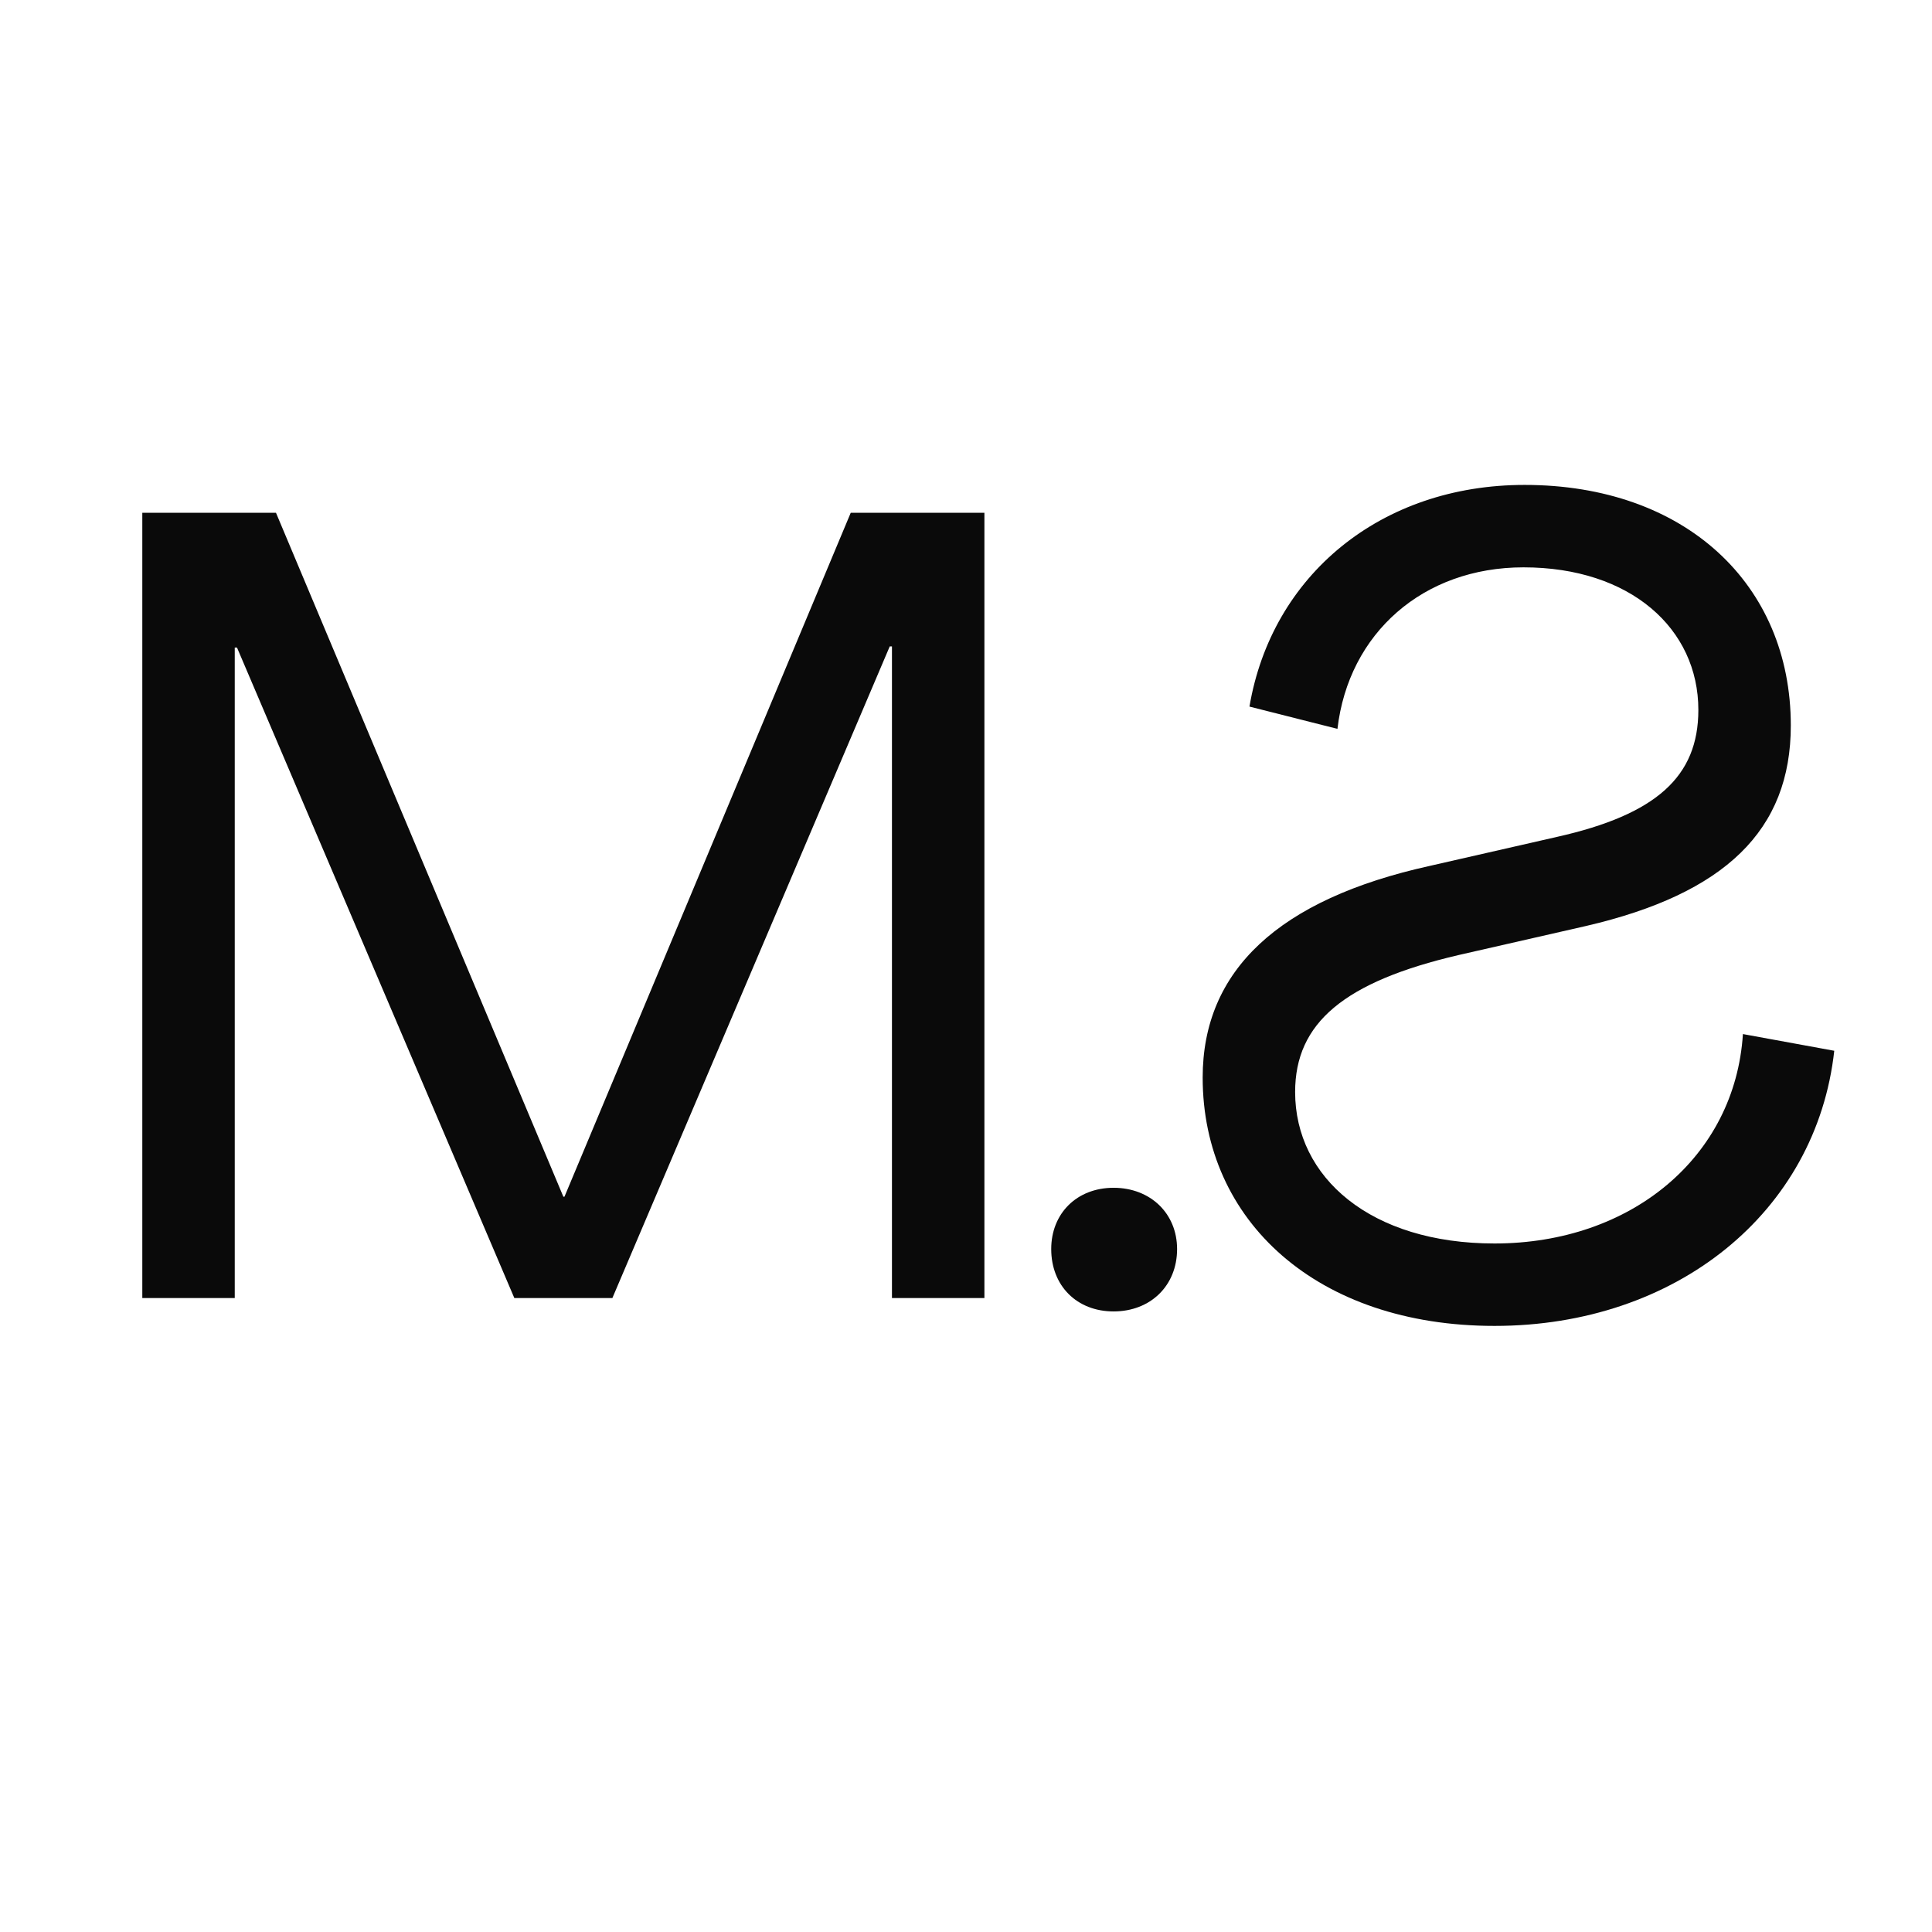<svg width="256" height="256" viewBox="0 0 256 256" fill="none" xmlns="http://www.w3.org/2000/svg">
<path d="M18.856 172V67.944H36.568L74.648 158.569H74.795L112.728 67.944H130.439V172H118.189V85.656H117.894L81.142 172H68.153L31.402 85.803H31.106V172H18.856ZM147.557 173.771C142.686 173.771 139.292 170.376 139.292 165.506C139.292 160.783 142.686 157.388 147.557 157.388C152.428 157.388 155.97 160.783 155.97 165.506C155.97 170.376 152.428 173.771 147.557 173.771Z" fill="#0A0A0A"/>
<path d="M198.031 175.69C222.089 175.69 240.687 160.635 243.048 139.233L230.945 137.019C229.912 153.255 216.185 164.768 198.031 164.768C181.648 164.768 171.611 156.06 171.611 144.695C171.611 135.543 178.105 130.082 193.308 126.54L210.134 122.703C228.584 118.422 237.292 110.009 237.292 96.135C237.292 77.39 223.27 64.254 202.016 64.254C182.976 64.254 168.511 76.209 165.56 93.626L177.22 96.578C178.696 83.885 188.585 75.176 201.868 75.176C216.038 75.176 225.041 83.294 225.041 94.069C225.041 102.925 219.433 107.943 206.296 110.895L189.47 114.732C169.397 119.16 159.36 128.606 159.36 142.776C159.36 161.816 174.563 175.69 198.031 175.69Z" fill="#0A0A0A"/>
</svg>
